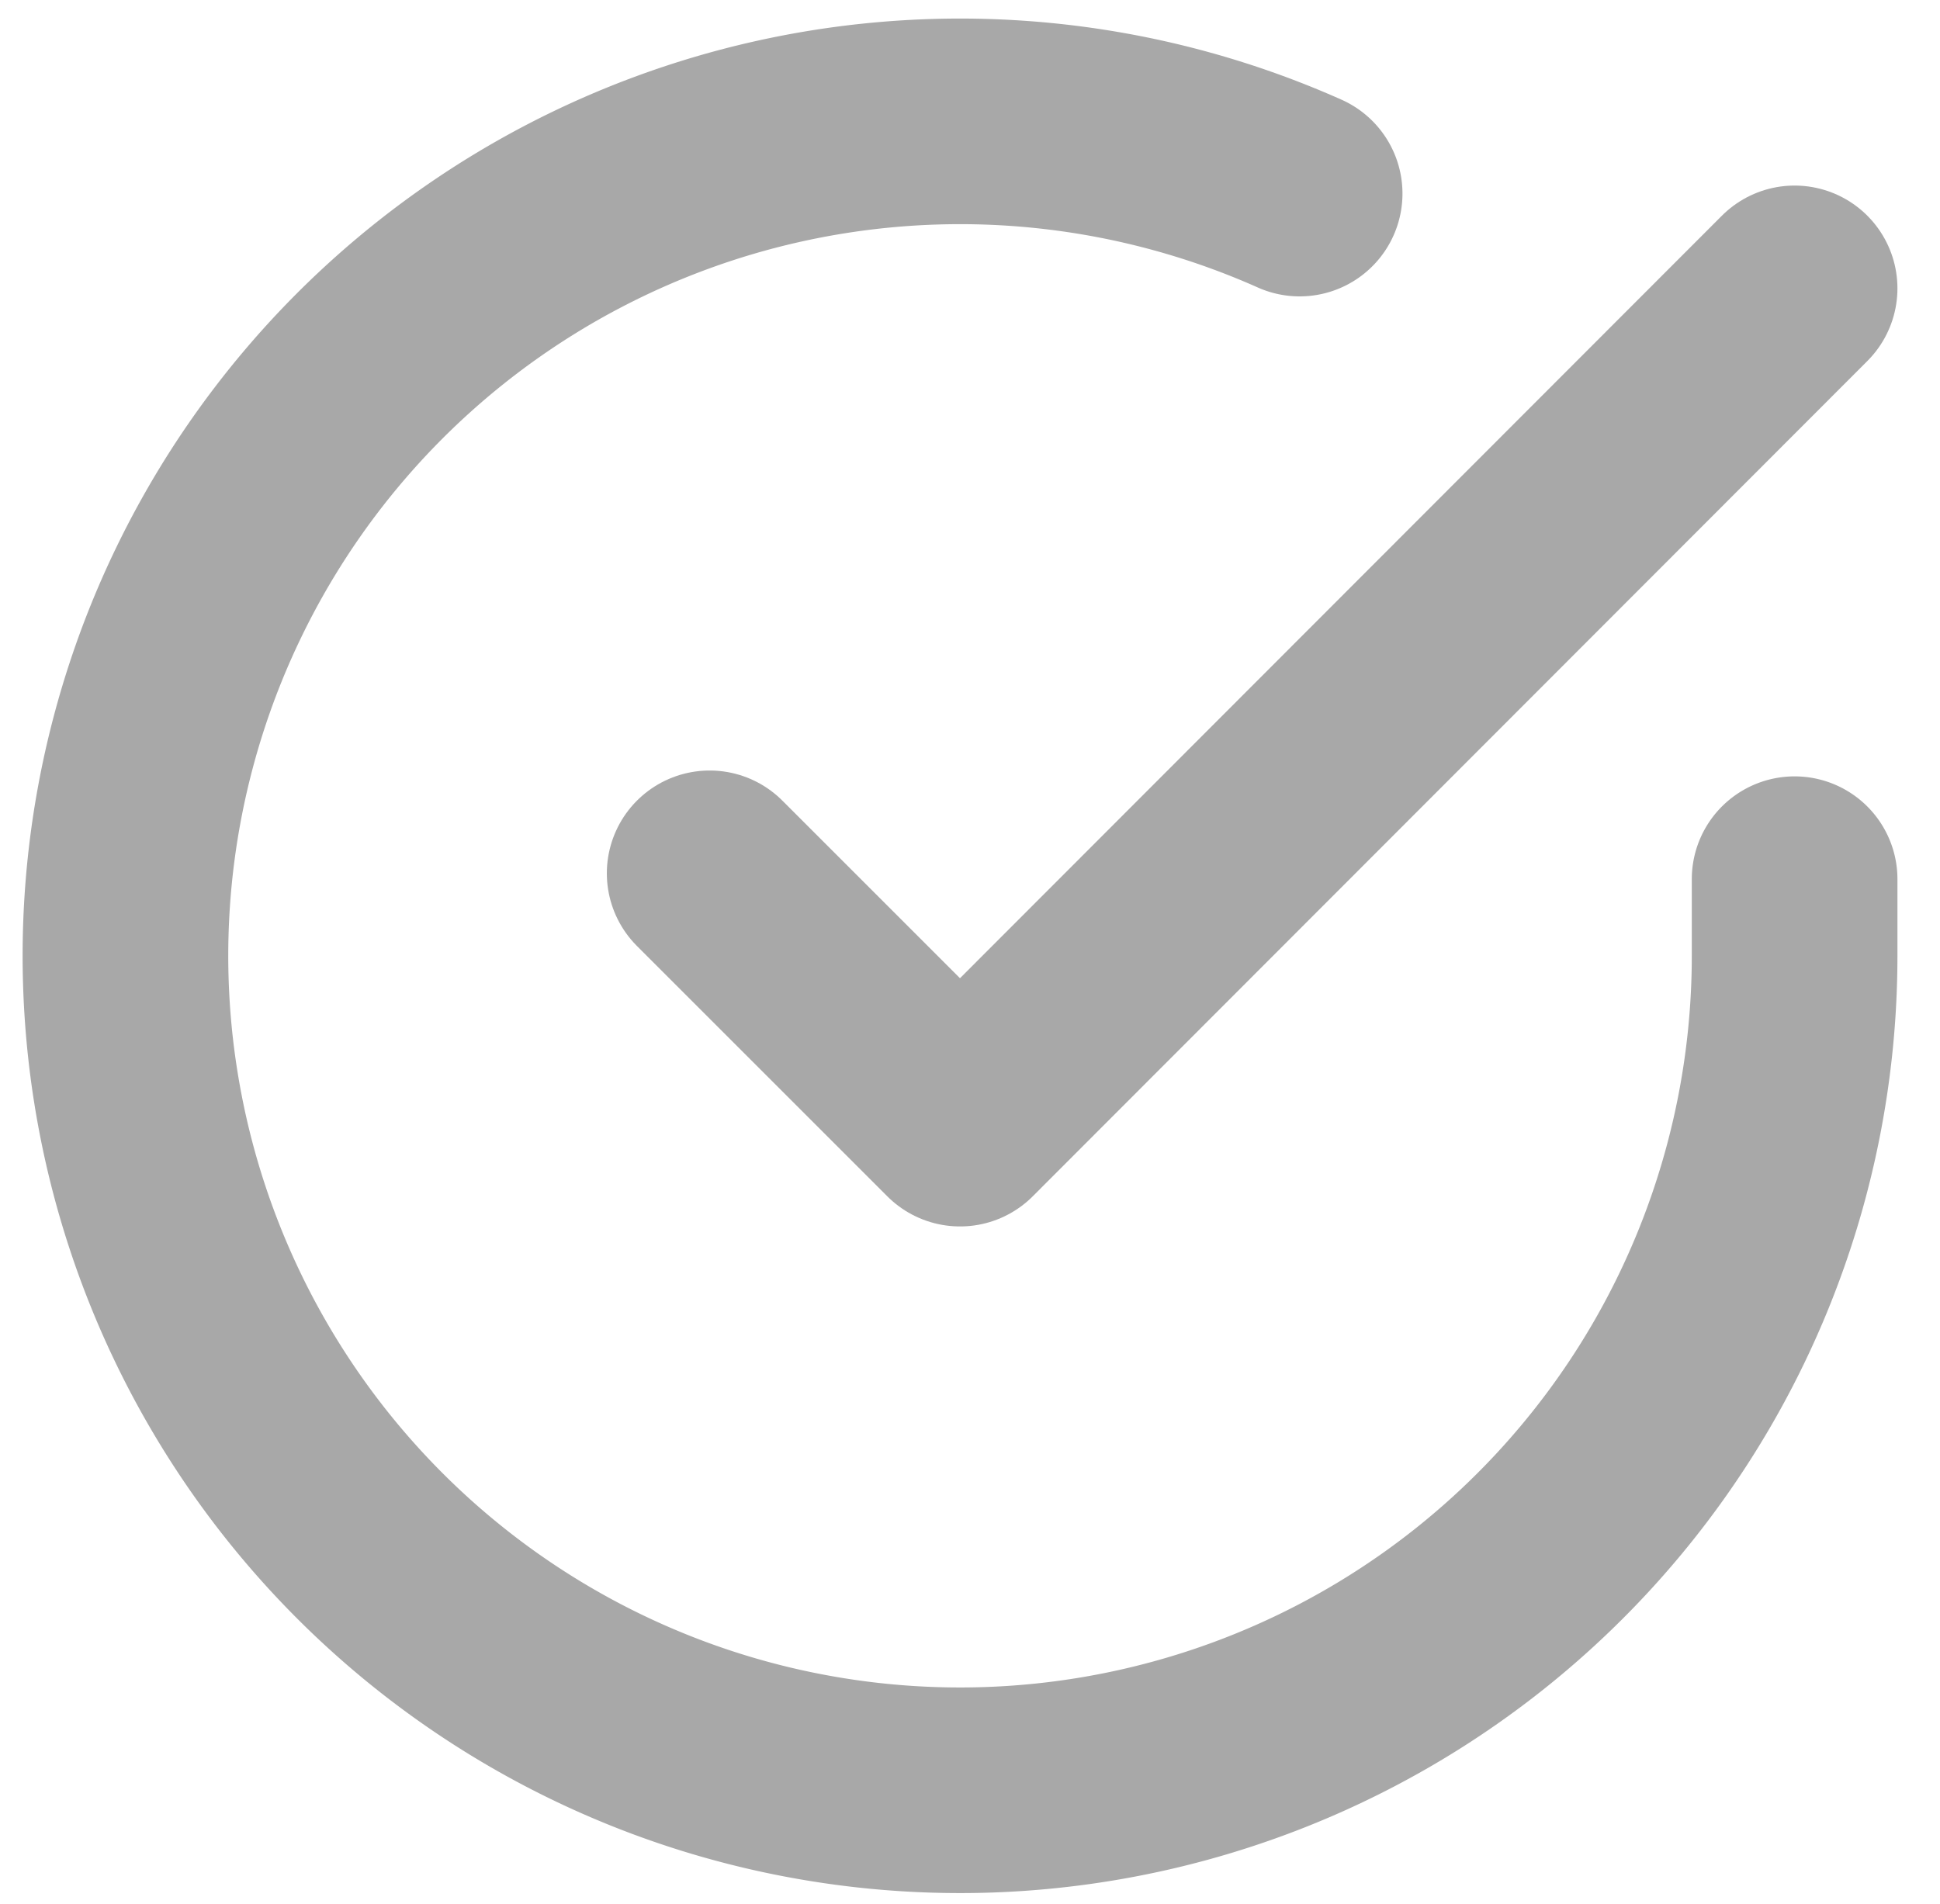 <svg xmlns="http://www.w3.org/2000/svg" width="18.868" height="18.524" viewBox="0 0 18.868 18.524">
  <g id="check-circle" transform="translate(-0.78 -0.817)">
    <path id="Path_220" data-name="Path 220" d="M18.234,9.369v.747A8.117,8.117,0,1,1,13.42,2.7" transform="translate(0 0)" fill="none" stroke="#a8a8a8" stroke-linecap="round" stroke-linejoin="round" stroke-width="2"/>
    <path id="Path_221" data-name="Path 221" d="M19.552,4l-8.117,8.125L9,9.69" transform="translate(-1.318 -0.378)" fill="none" stroke="#a8a8a8" stroke-linecap="round" stroke-linejoin="round" stroke-width="2"/>
  </g>
</svg>
